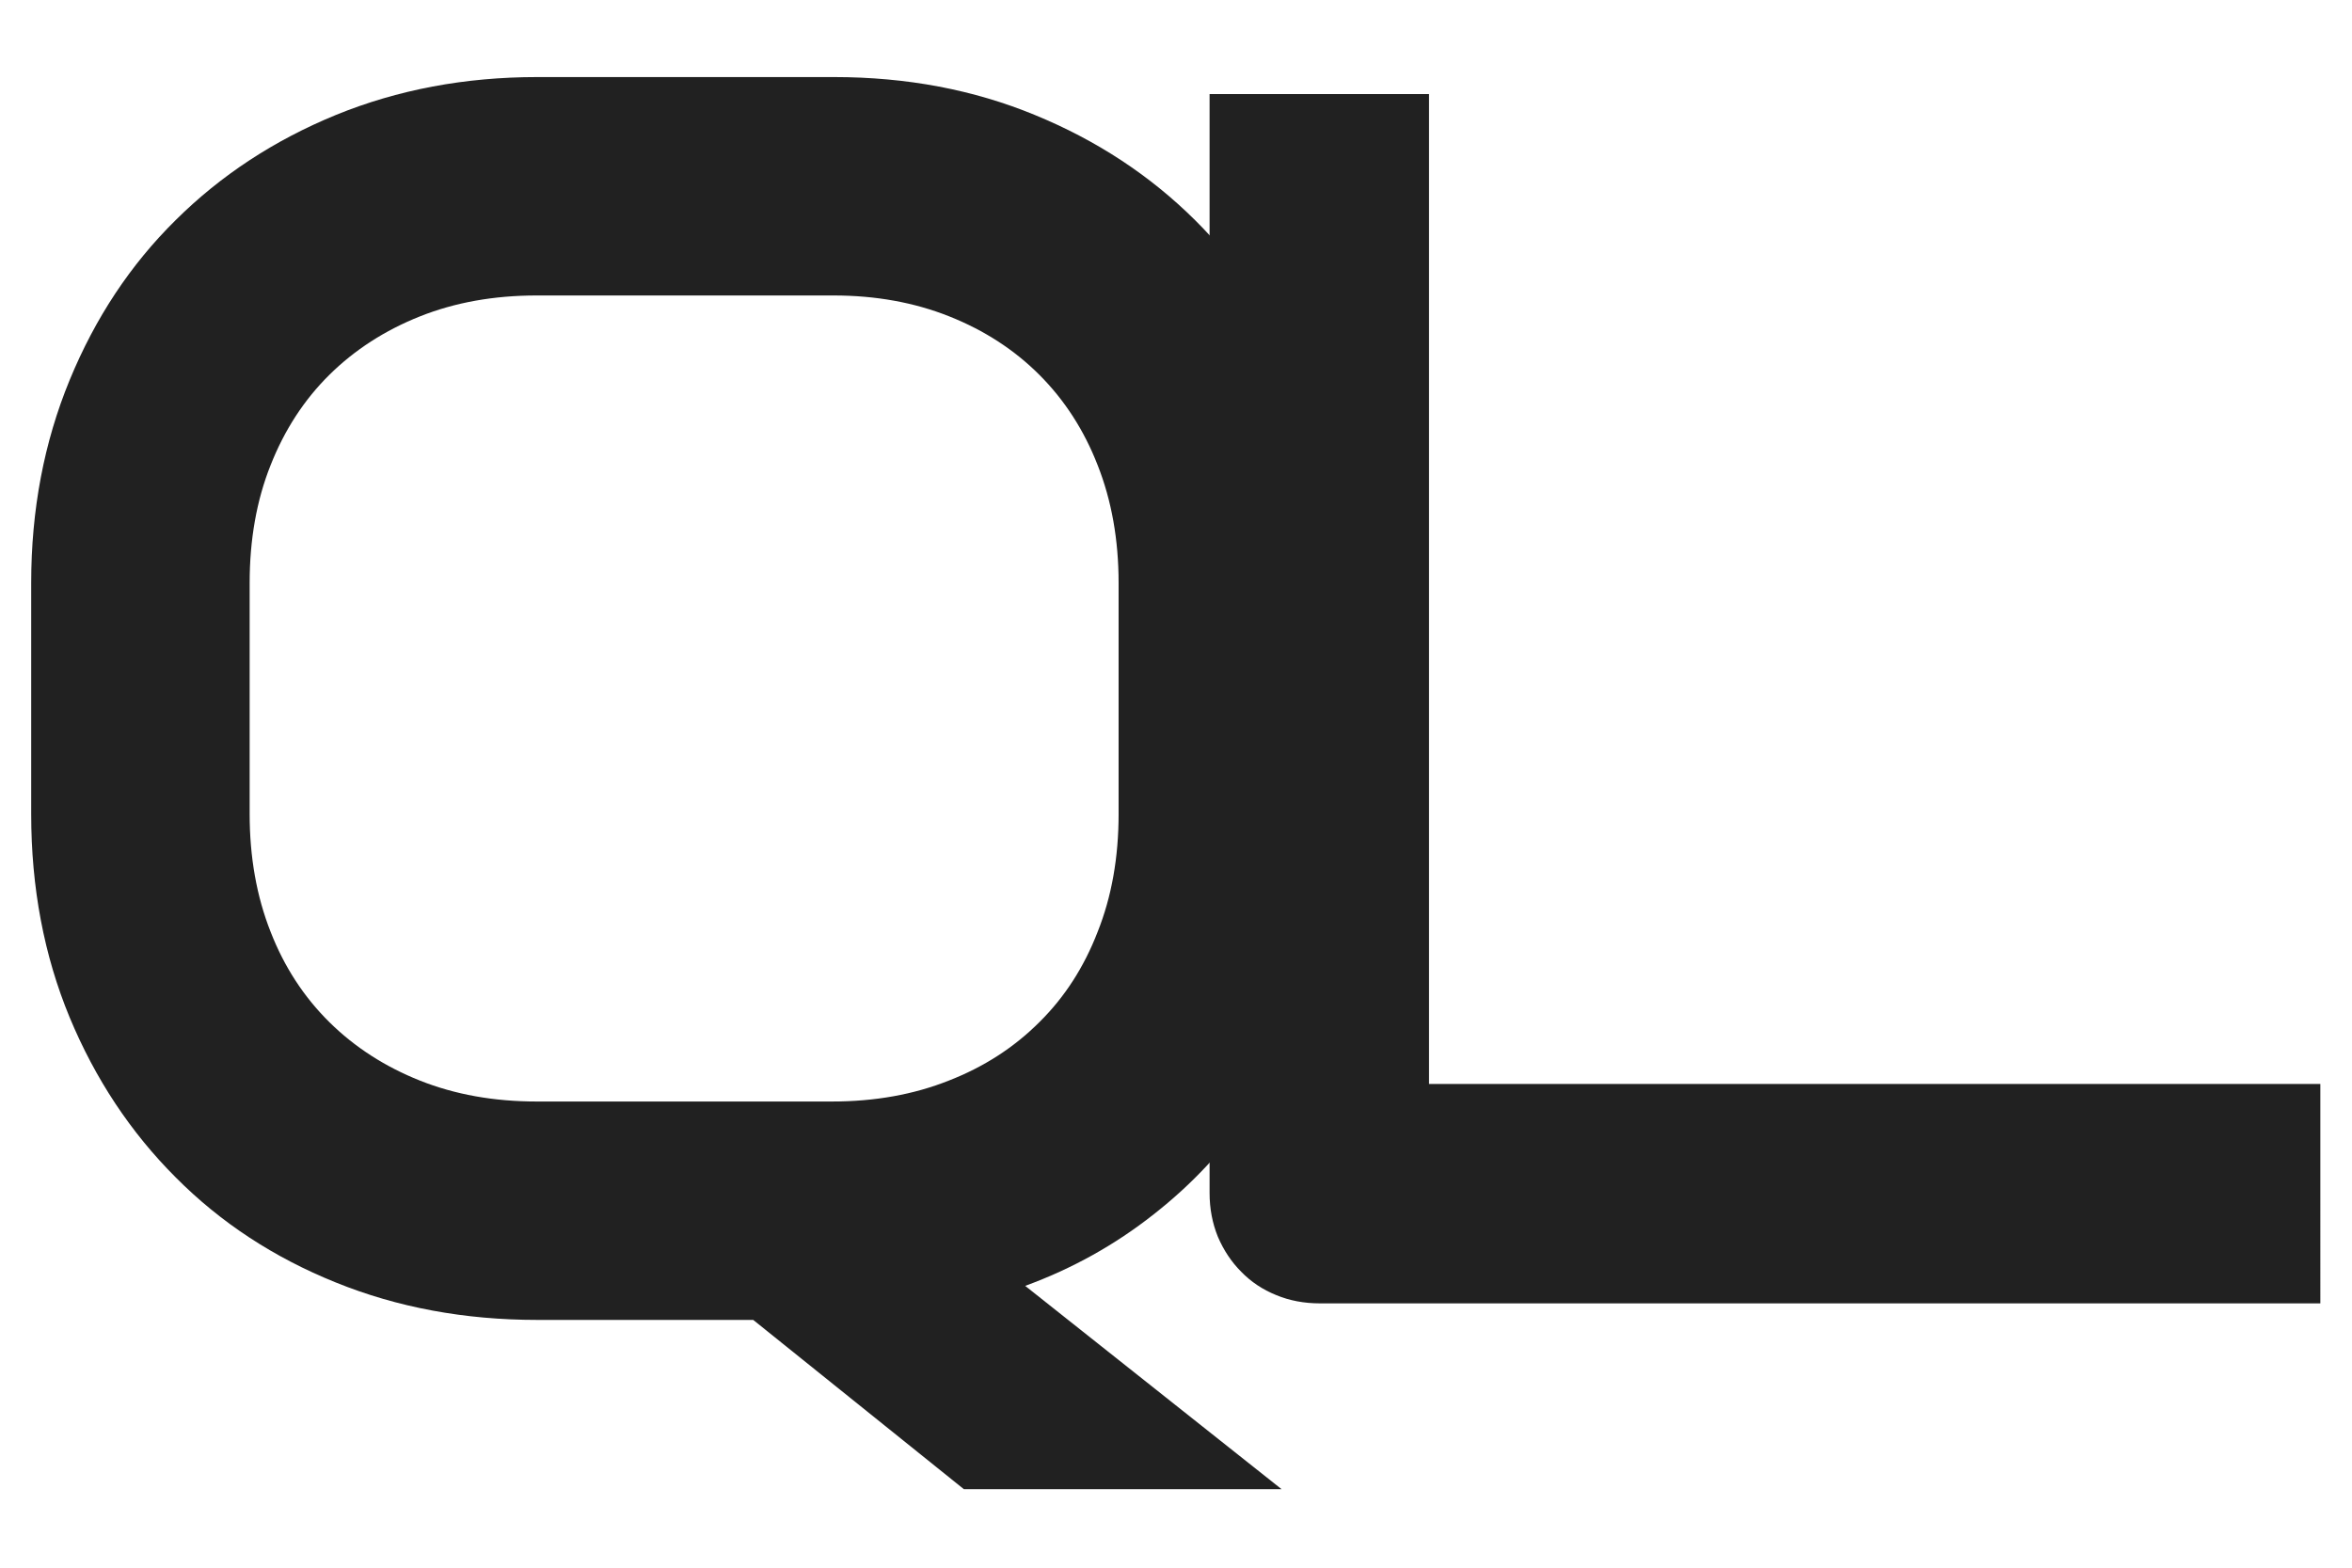 <svg xmlns="http://www.w3.org/2000/svg" version="1.1" xmlns:xlink="http://www.w3.org/1999/xlink" width="1500" height="1000" viewBox="0 0 1500 1000"><svg xml:space="preserve" data-version="2" data-id="lg_glAyq1eA0IirNf9pPa" viewBox="0 0 481 297" width="1492.5" height="1492.5" x="5" y="-245">
        <rect fill="transparent" width="100%" height="100%"/>
        <path paint-order="stroke" fill="#212121" d="M 273.4 154.3 q 0 17.3 -4.6 32.7 q -4.6 15.3 -13 27.8 q -8.4 12.5 -20.3 21.8 q -11.9 9.4 -26.4 14.7 l 52.7 41.8 h -65.3 l -43.3 -34.8 h -44.4 q -22.4 0 -41.4 -7.7 q -19.1 -7.7 -32.9 -21.6 q -13.9 -13.9 -21.8 -32.9 q -7.9 -19.1 -7.9 -41.8 v -47.5 q 0 -22.5 7.9 -41.7 t 21.8 -32.9 q 13.9 -13.8 32.9 -21.6 q 19.1 -7.8 41.4 -7.8 h 61 q 22.4 0 41.3 7.8 q 19 7.8 32.9 21.6 q 13.9 13.8 21.7 32.9 q 7.8 19.1 7.8 41.7 Z m -45.1 -47.5 q 0 -13.3 -4.3 -24.2 q -4.2 -10.8 -12 -18.6 q -7.7 -7.7 -18.5 -12 q -10.8 -4.3 -23.8 -4.3 h -61 q -13.2 0 -24 4.3 q -10.8 4.3 -18.6 12 q -7.8 7.7 -12.1 18.6 q -4.3 10.8 -4.3 24.2 v 47.5 q 0 13.3 4.3 24.2 q 4.2 10.8 12.1 18.6 q 7.8 7.7 18.6 12 q 10.8 4.3 24 4.3 h 60.7 q 13.2 0 24 -4.3 q 10.8 -4.2 18.6 -12 q 7.8 -7.7 12 -18.6 q 4.3 -10.8 4.3 -24.2 Z"/>
        <rect fill="none" transform="translate(139.6,148.5)" x="-134.3" y="-145.2" width="268.7" height="290.4" rx="0" ry="0"/>
        <path paint-order="stroke" fill="#212121" d="M 475.3 254.9 H 269.7 q -4.9 0 -9 -1.7 q -4.2 -1.7 -7.2 -4.8 q -3 -3 -4.8 -7.2 q -1.7 -4.2 -1.7 -9 V 6.3 h 45.1 v 203.5 h 183.2 Z"/>
        <rect fill="none" transform="translate(361.6,131.1)" x="-114.1" y="-124.3" width="228.3" height="248.6" rx="0" ry="0"/></svg>
</svg>